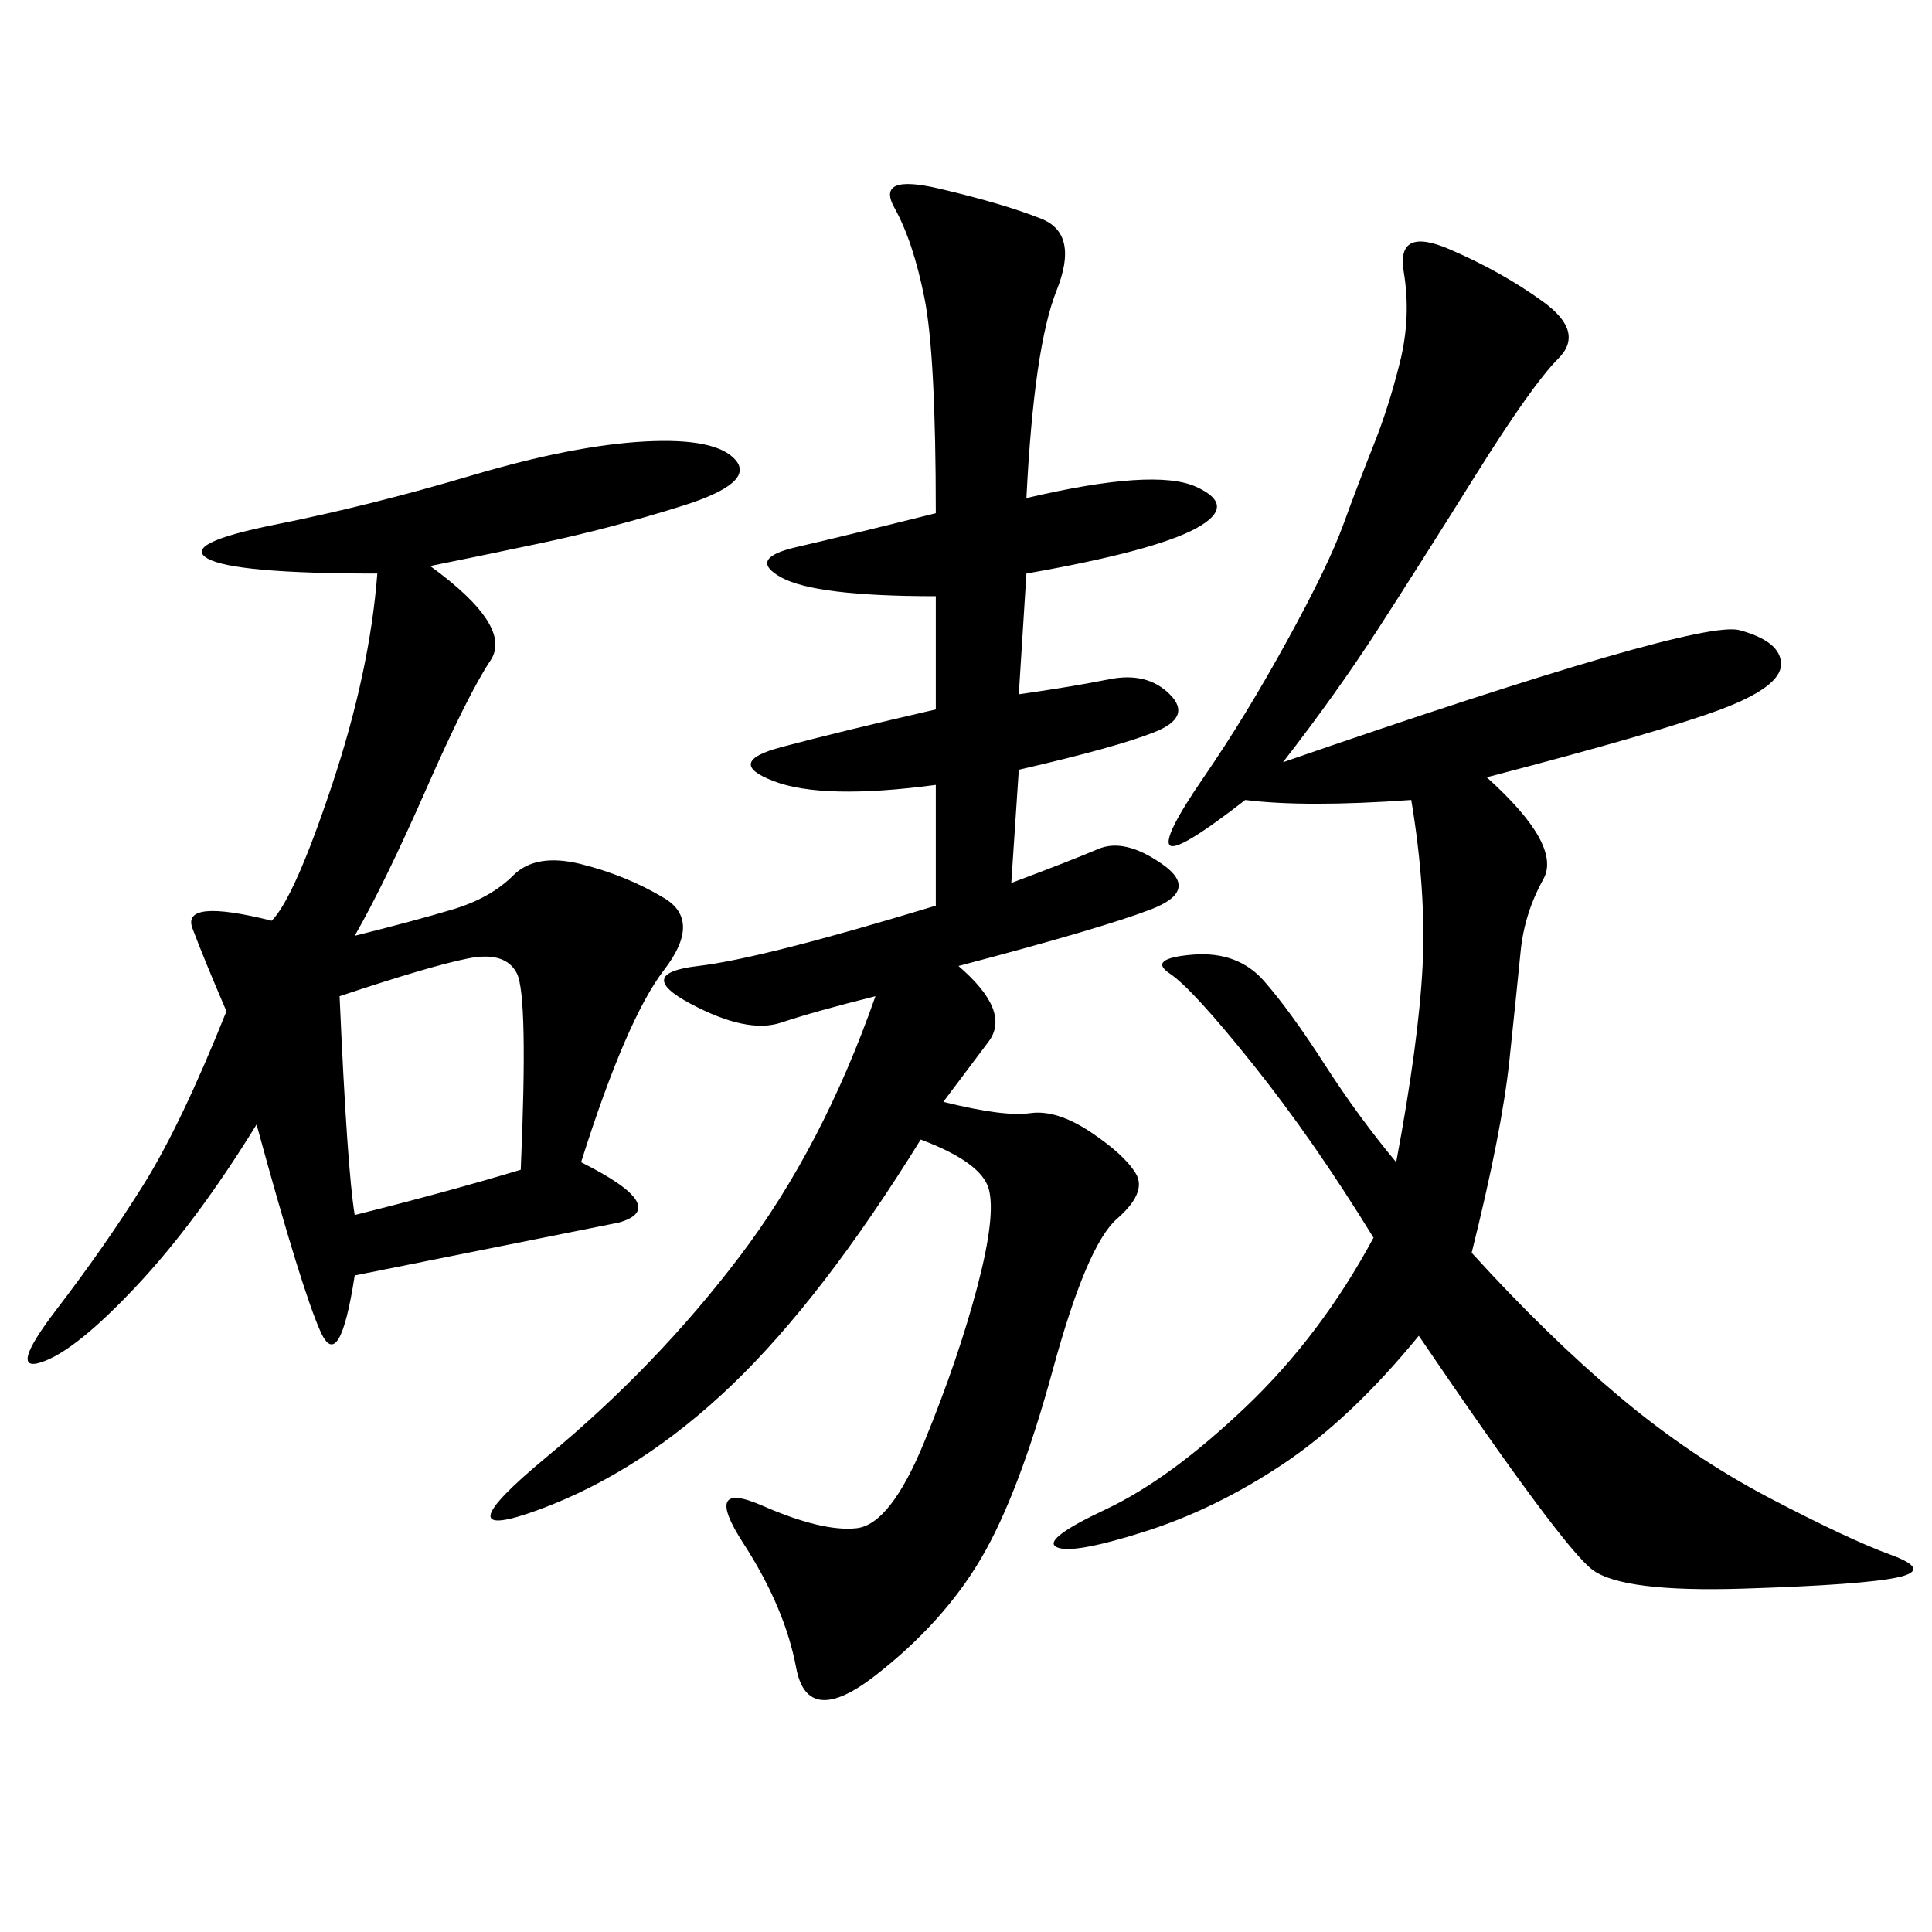 <svg xmlns="http://www.w3.org/2000/svg" xmlns:xlink="http://www.w3.org/1999/xlink" width="300" height="300"><path d="M145.31 140.63L145.31 121.88Q127.73 124.22 120.12 121.29Q112.50 118.36 121.29 116.02Q130.08 113.67 145.31 110.16L145.31 110.16L145.31 92.58Q126.56 92.58 121.29 89.65Q116.02 86.72 123.63 84.96Q131.25 83.20 145.31 79.69L145.31 79.69Q145.31 55.08 143.55 46.29Q141.80 37.50 138.87 32.23Q135.94 26.95 145.90 29.30Q155.86 31.64 161.72 33.98Q167.58 36.33 164.06 45.12Q160.55 53.91 159.38 77.34L159.38 77.34Q179.30 72.66 185.74 75.59Q192.19 78.52 185.74 82.03Q179.30 85.55 159.38 89.06L159.38 89.06L158.20 107.81Q166.41 106.64 172.27 105.47Q178.13 104.30 181.64 107.81Q185.16 111.33 179.30 113.67Q173.44 116.02 158.20 119.53L158.20 119.53L157.03 137.11Q166.41 133.59 170.51 131.84Q174.61 130.08 180.47 134.18Q186.33 138.28 178.71 141.21Q171.09 144.14 148.83 150L148.83 150Q157.03 157.03 153.52 161.72L153.52 161.72L146.48 171.09Q155.86 173.44 159.96 172.85Q164.06 172.27 169.34 175.78Q174.61 179.30 176.37 182.23Q178.13 185.16 173.44 189.26Q168.75 193.36 163.48 212.70Q158.20 232.03 152.34 241.99Q146.48 251.95 135.94 260.16Q125.39 268.36 123.63 258.98Q121.88 249.61 115.43 239.65Q108.98 229.69 118.36 233.79Q127.73 237.89 133.01 237.30Q138.28 236.72 143.55 223.83Q148.83 210.94 151.76 199.80Q154.69 188.67 153.52 184.57Q152.34 180.47 142.97 176.95L142.97 176.95Q127.73 201.56 113.67 215.04Q99.61 228.52 83.79 234.38Q67.97 240.23 84.96 226.17Q101.95 212.11 114.84 195.12Q127.73 178.13 135.94 154.69L135.94 154.69Q126.56 157.03 121.29 158.79Q116.02 160.55 107.23 155.86Q98.44 151.17 108.40 150Q118.36 148.83 145.31 140.63L145.31 140.63ZM199.22 118.36Q263.67 96.09 270.12 97.85Q276.56 99.61 276.56 103.13L276.56 103.13Q276.56 106.64 267.19 110.16Q257.81 113.67 230.86 120.70L230.86 120.70Q242.58 131.25 239.65 136.52Q236.72 141.80 236.13 147.66Q235.55 153.52 234.38 164.65Q233.20 175.78 228.52 194.53L228.52 194.53Q240.23 207.42 251.37 216.80Q262.50 226.17 274.80 232.62Q287.11 239.06 293.55 241.41Q300 243.75 294.73 244.92Q289.45 246.09 270.70 246.68Q251.95 247.27 247.27 243.75Q242.58 240.23 220.31 207.42L220.31 207.42Q209.77 220.31 199.22 227.34Q188.67 234.38 177.54 237.89Q166.41 241.41 164.06 240.23Q161.72 239.06 171.68 234.38Q181.64 229.69 193.36 218.55Q205.08 207.42 213.28 192.19L213.28 192.19Q203.91 176.95 194.53 165.23Q185.16 153.52 181.64 151.17Q178.13 148.83 185.16 148.24Q192.19 147.66 196.29 152.34Q200.39 157.03 205.66 165.23Q210.94 173.44 216.80 180.47L216.80 180.47Q220.31 161.72 220.90 150Q221.48 138.28 219.14 124.22L219.14 124.22Q202.73 125.39 193.36 124.22L193.36 124.22Q182.81 132.42 181.64 131.25Q180.47 130.08 186.91 120.70Q193.36 111.33 199.80 99.61Q206.25 87.89 208.59 81.45Q210.94 75 213.28 69.14Q215.63 63.28 217.38 56.25Q219.14 49.22 217.97 42.19Q216.80 35.16 225 38.67Q233.20 42.19 239.65 46.88Q246.09 51.56 241.99 55.66Q237.89 59.77 229.10 73.83Q220.31 87.89 213.87 97.85Q207.42 107.81 199.22 118.36L199.22 118.36ZM90.23 180.47Q104.30 187.50 96.09 189.84L96.09 189.84L55.08 198.05Q52.73 213.28 49.80 206.84Q46.88 200.39 39.84 174.61L39.84 174.61Q30.47 189.84 21.09 199.80Q11.72 209.77 6.45 211.52Q1.17 213.28 8.79 203.32Q16.41 193.36 22.27 183.98Q28.13 174.61 35.16 157.03L35.16 157.03Q31.64 148.83 29.88 144.14Q28.13 139.45 42.19 142.97L42.19 142.97Q45.70 139.45 51.56 121.88Q57.42 104.30 58.59 89.06L58.59 89.06Q36.33 89.06 32.23 86.72Q28.13 84.38 42.77 81.45Q57.42 78.52 73.24 73.83Q89.06 69.14 100.20 68.55Q111.33 67.97 114.26 71.48Q117.19 75 106.05 78.52Q94.92 82.03 83.79 84.38Q72.66 86.72 66.80 87.89L66.80 87.89Q79.69 97.27 76.17 102.54Q72.66 107.81 66.21 122.46Q59.77 137.11 55.08 145.31L55.08 145.31Q64.45 142.97 70.31 141.21Q76.17 139.45 79.69 135.94Q83.20 132.42 90.23 134.18Q97.27 135.94 103.13 139.45Q108.98 142.97 103.13 150.59Q97.27 158.20 90.23 180.47L90.23 180.47ZM52.73 154.69Q53.91 181.64 55.08 188.67L55.08 188.67Q69.14 185.16 80.86 181.64L80.86 181.64Q82.03 154.69 80.27 151.17Q78.52 147.66 72.66 148.83Q66.80 150 52.73 154.69L52.73 154.69Z"/></svg>